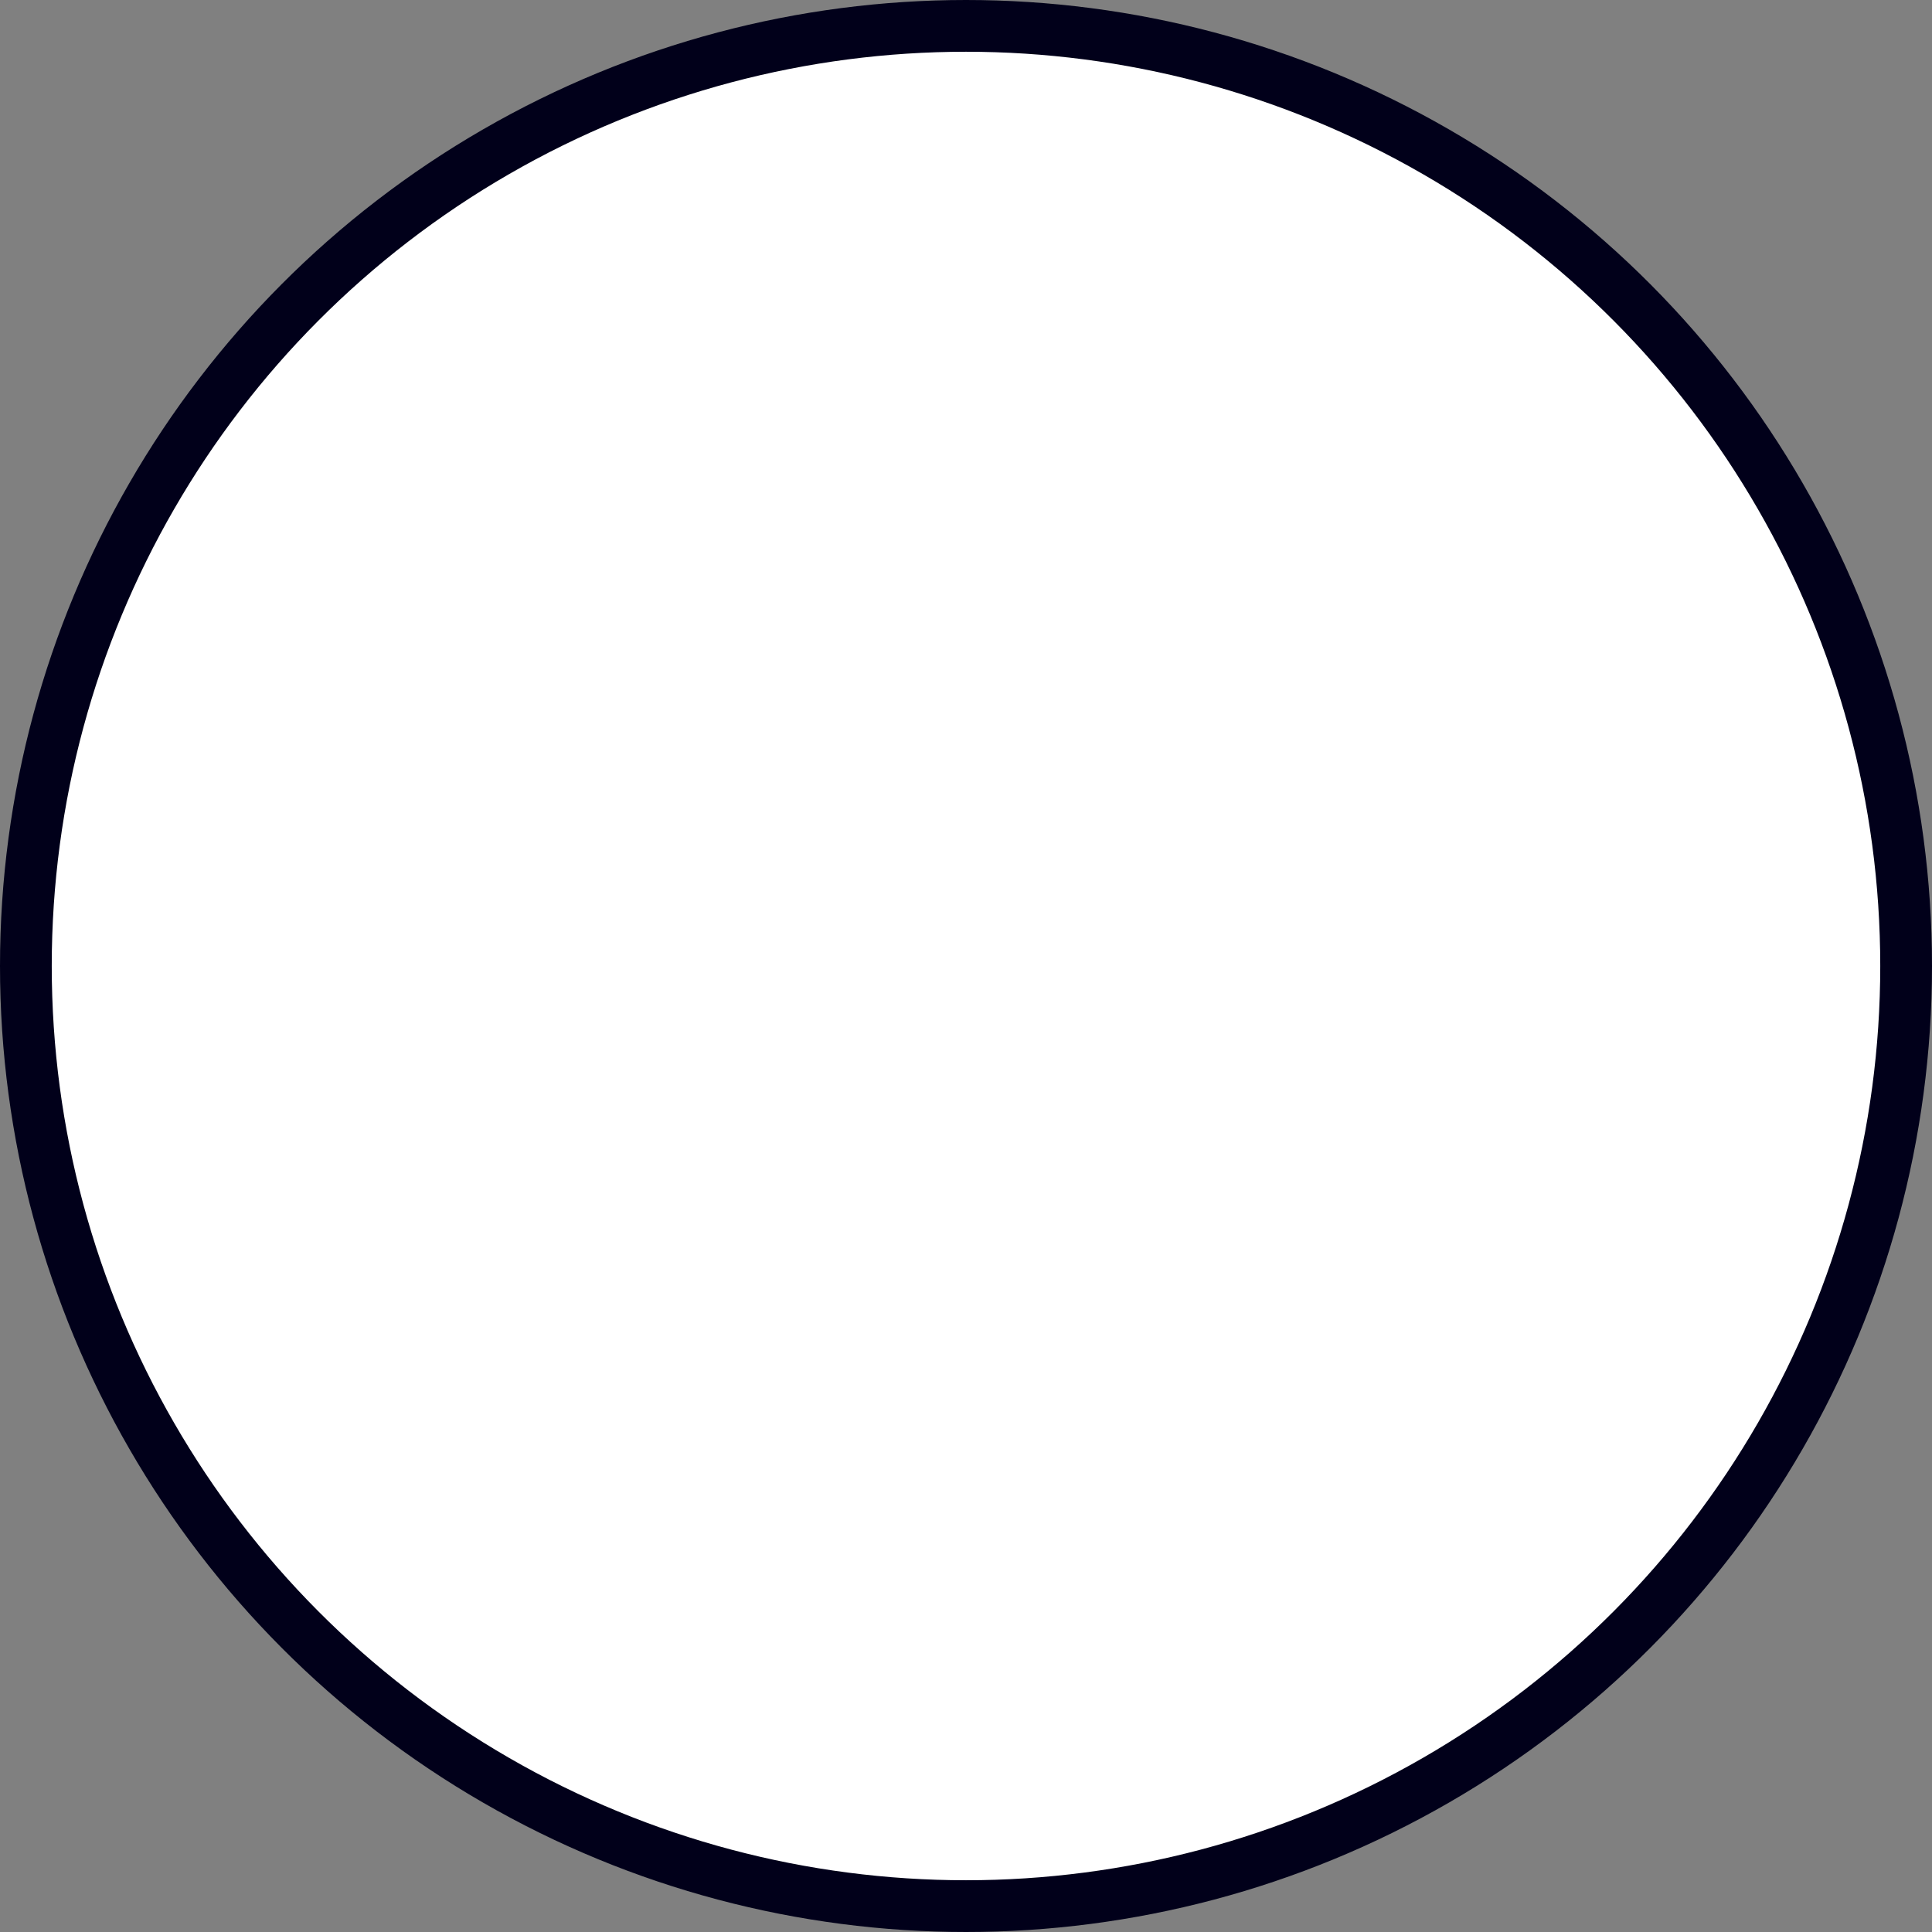 <svg width="56" height="56" viewBox="0 0 56 56" fill="none" xmlns="http://www.w3.org/2000/svg">
<rect x="0" y="0" width="56" height="56" fill="#808080" stroke="none"/>
<circle r="27.25" transform="matrix(-1 0 0 1 28 28)" fill="white" stroke="#01001A" stroke-width="1.5"/>
</svg>
